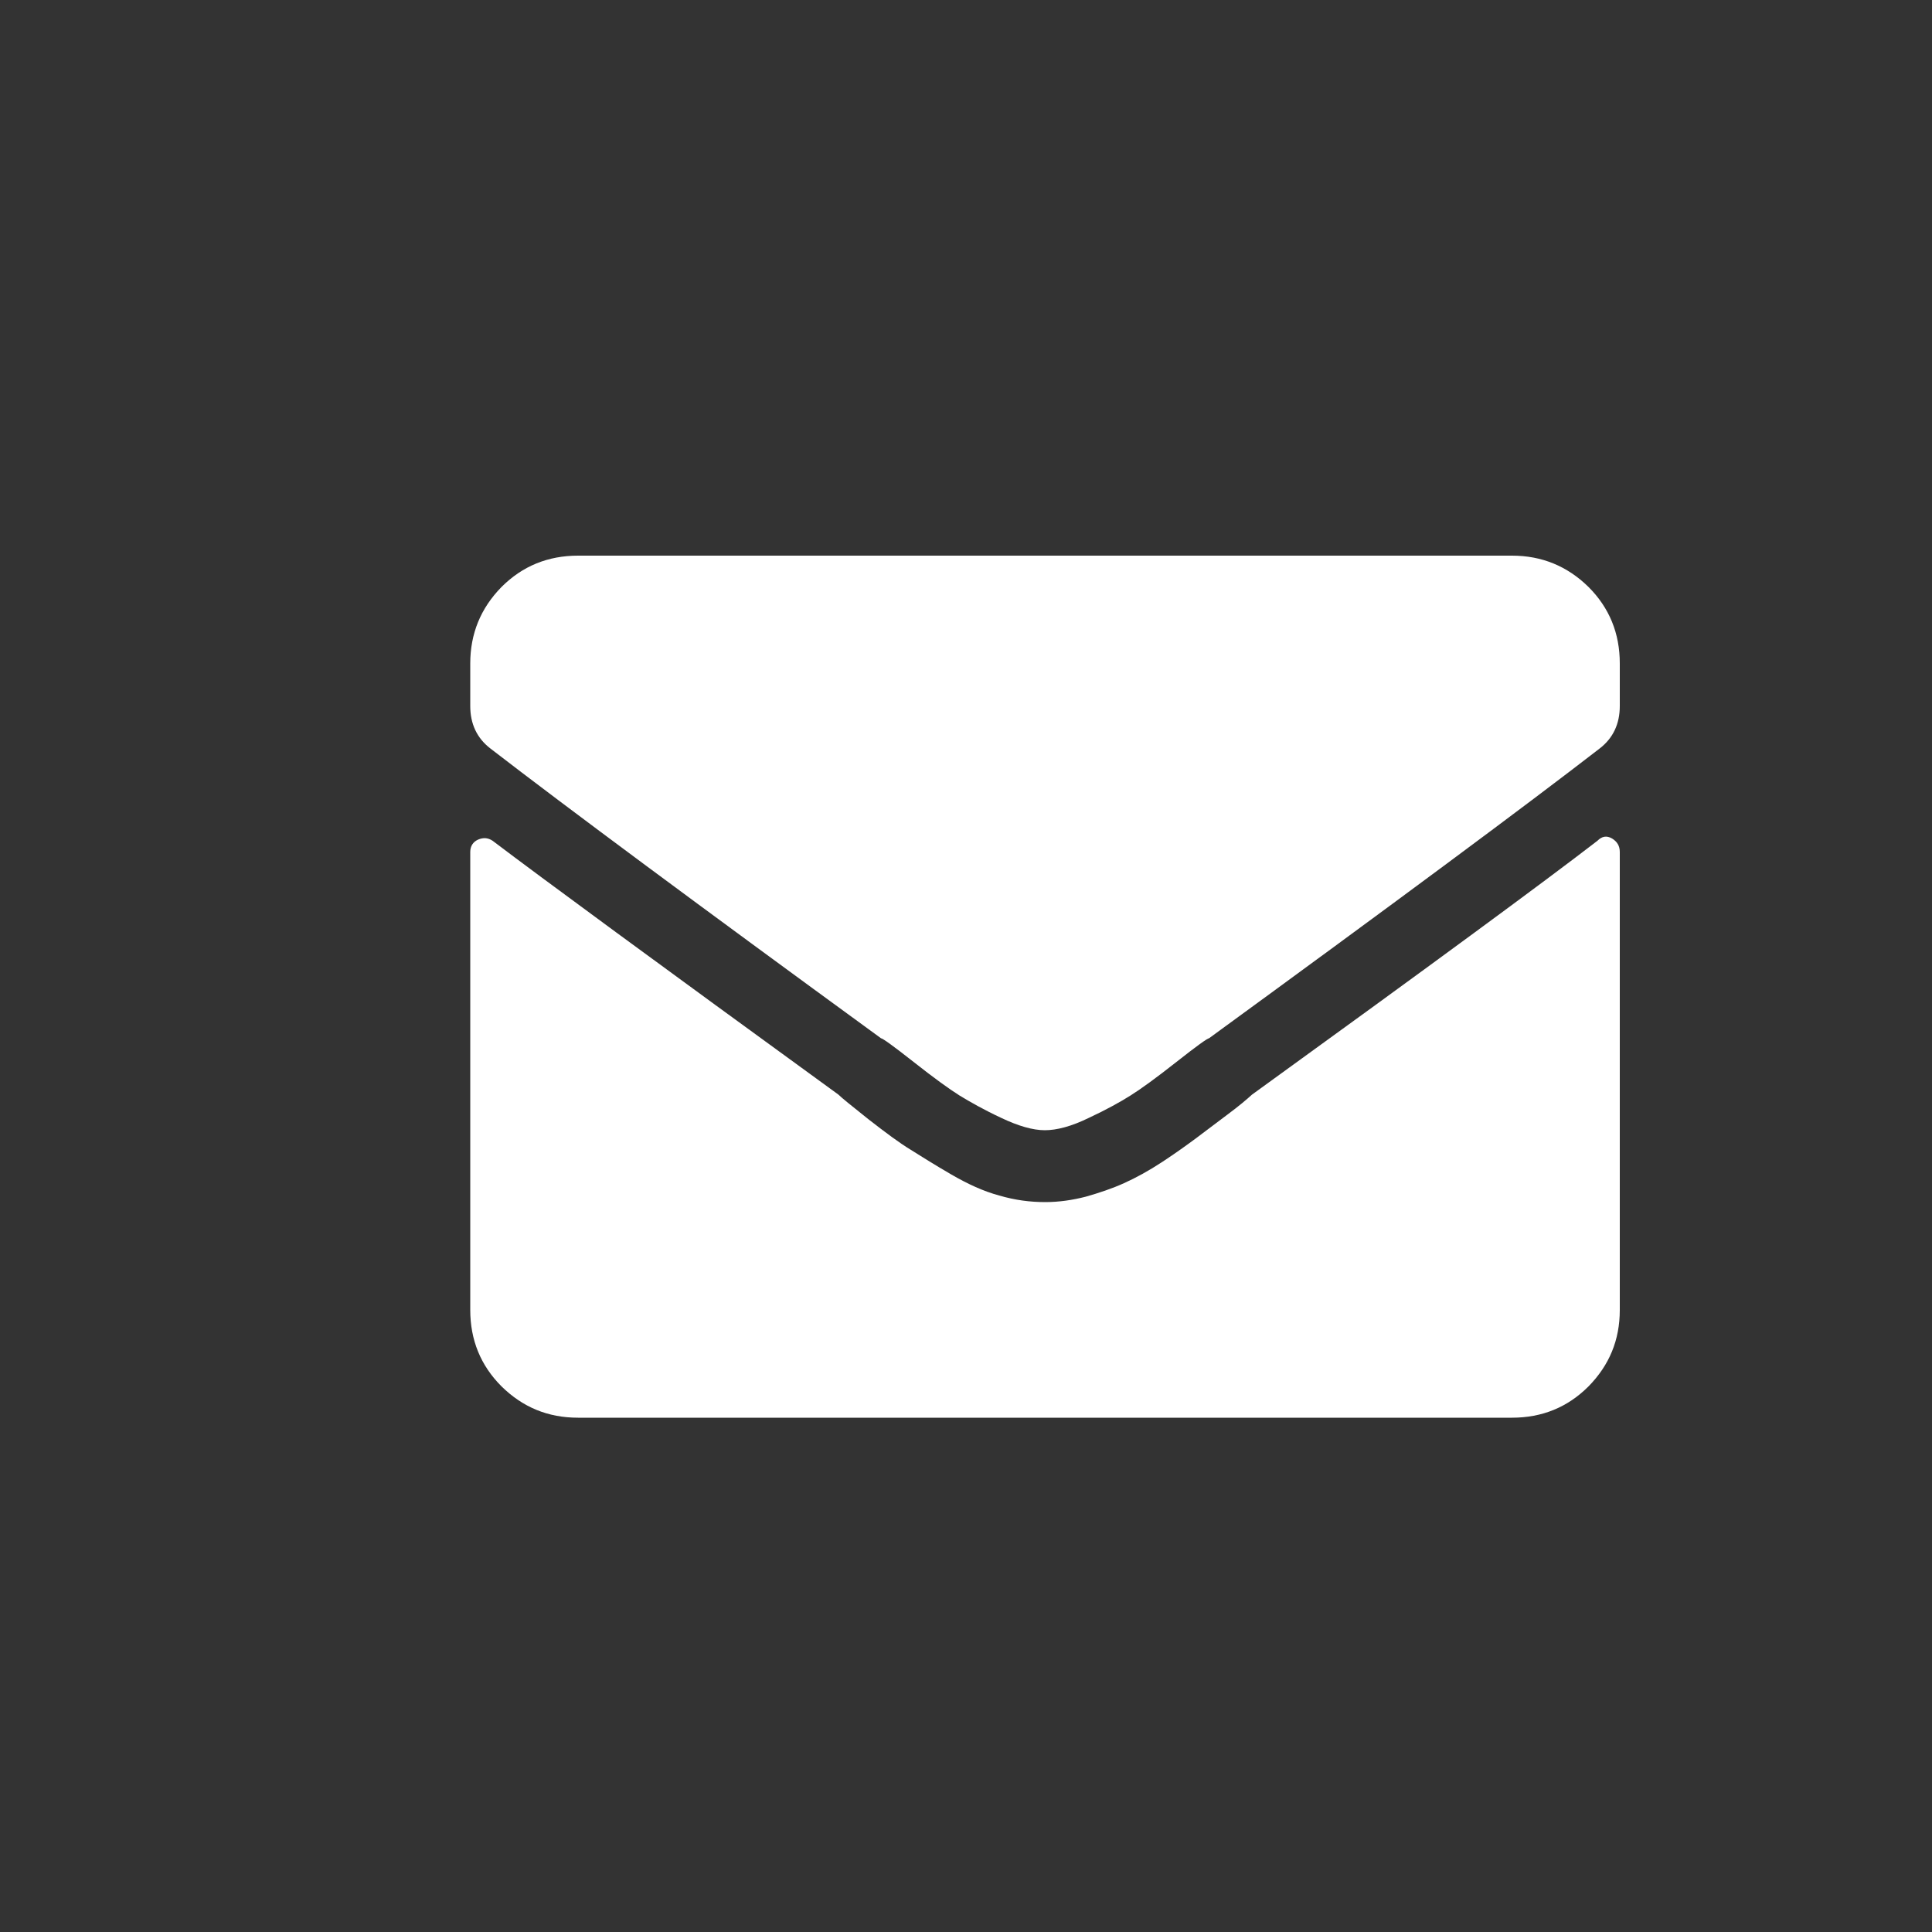 <?xml version="1.0" encoding="utf-8"?>
<!-- Generator: Adobe Illustrator 25.2.3, SVG Export Plug-In . SVG Version: 6.00 Build 0)  -->
<svg version="1.1" id="Ebene_1" xmlns="http://www.w3.org/2000/svg" xmlns:xlink="http://www.w3.org/1999/xlink" x="0px" y="0px"
	 viewBox="0 0 50 50" style="enable-background:new 0 0 50 50;" xml:space="preserve">
<rect x="0" y="0" width="50" height="50" fill="#333333" stroke="none"/>
<style type="text/css">
	.st0{fill:#FFFFFF;}
</style>
<g>
	<path class="st0" d="M27.04,29.25c-0.31,0-0.69-0.11-1.13-0.32c-0.45-0.21-0.8-0.41-1.08-0.58c-0.27-0.17-0.67-0.46-1.19-0.87
		c-0.52-0.41-0.8-0.61-0.84-0.61c-4.73-3.45-8.1-5.95-10.11-7.5c-0.35-0.27-0.52-0.64-0.52-1.1v-1.1c0-0.77,0.27-1.43,0.81-1.98
		c0.54-0.54,1.2-0.81,1.98-0.81h24.17c0.77,0,1.43,0.27,1.98,0.81c0.54,0.54,0.81,1.2,0.81,1.98v1.1c0,0.46-0.17,0.83-0.52,1.1
		c-1.9,1.47-5.27,3.97-10.11,7.5c-0.04,0-0.32,0.2-0.84,0.61s-0.92,0.7-1.19,0.87s-0.63,0.37-1.08,0.58
		C27.73,29.15,27.35,29.25,27.04,29.25z M41.34,21.76c0.12-0.12,0.24-0.14,0.38-0.06c0.13,0.08,0.2,0.19,0.2,0.35V33.9
		c0,0.78-0.27,1.43-0.81,1.98c-0.54,0.54-1.2,0.81-1.98,0.81H14.96c-0.78,0-1.43-0.27-1.98-0.81c-0.54-0.54-0.81-1.2-0.81-1.98
		V22.05c0-0.15,0.07-0.26,0.2-0.32c0.14-0.06,0.26-0.05,0.38,0.03c1.28,0.97,4.26,3.16,8.95,6.57c0.08,0.08,0.34,0.29,0.78,0.64
		c0.45,0.35,0.8,0.61,1.08,0.78c0.27,0.17,0.62,0.39,1.05,0.64c0.43,0.25,0.84,0.44,1.25,0.55c0.41,0.12,0.8,0.17,1.19,0.17
		c0.35,0,0.7-0.05,1.05-0.14c0.35-0.1,0.68-0.21,0.99-0.35c0.31-0.14,0.64-0.32,0.99-0.55s0.64-0.44,0.87-0.61
		c0.23-0.17,0.5-0.38,0.81-0.61c0.31-0.23,0.52-0.41,0.64-0.52C36.96,25.03,39.94,22.84,41.34,21.76z"/>
</g>
</svg>
